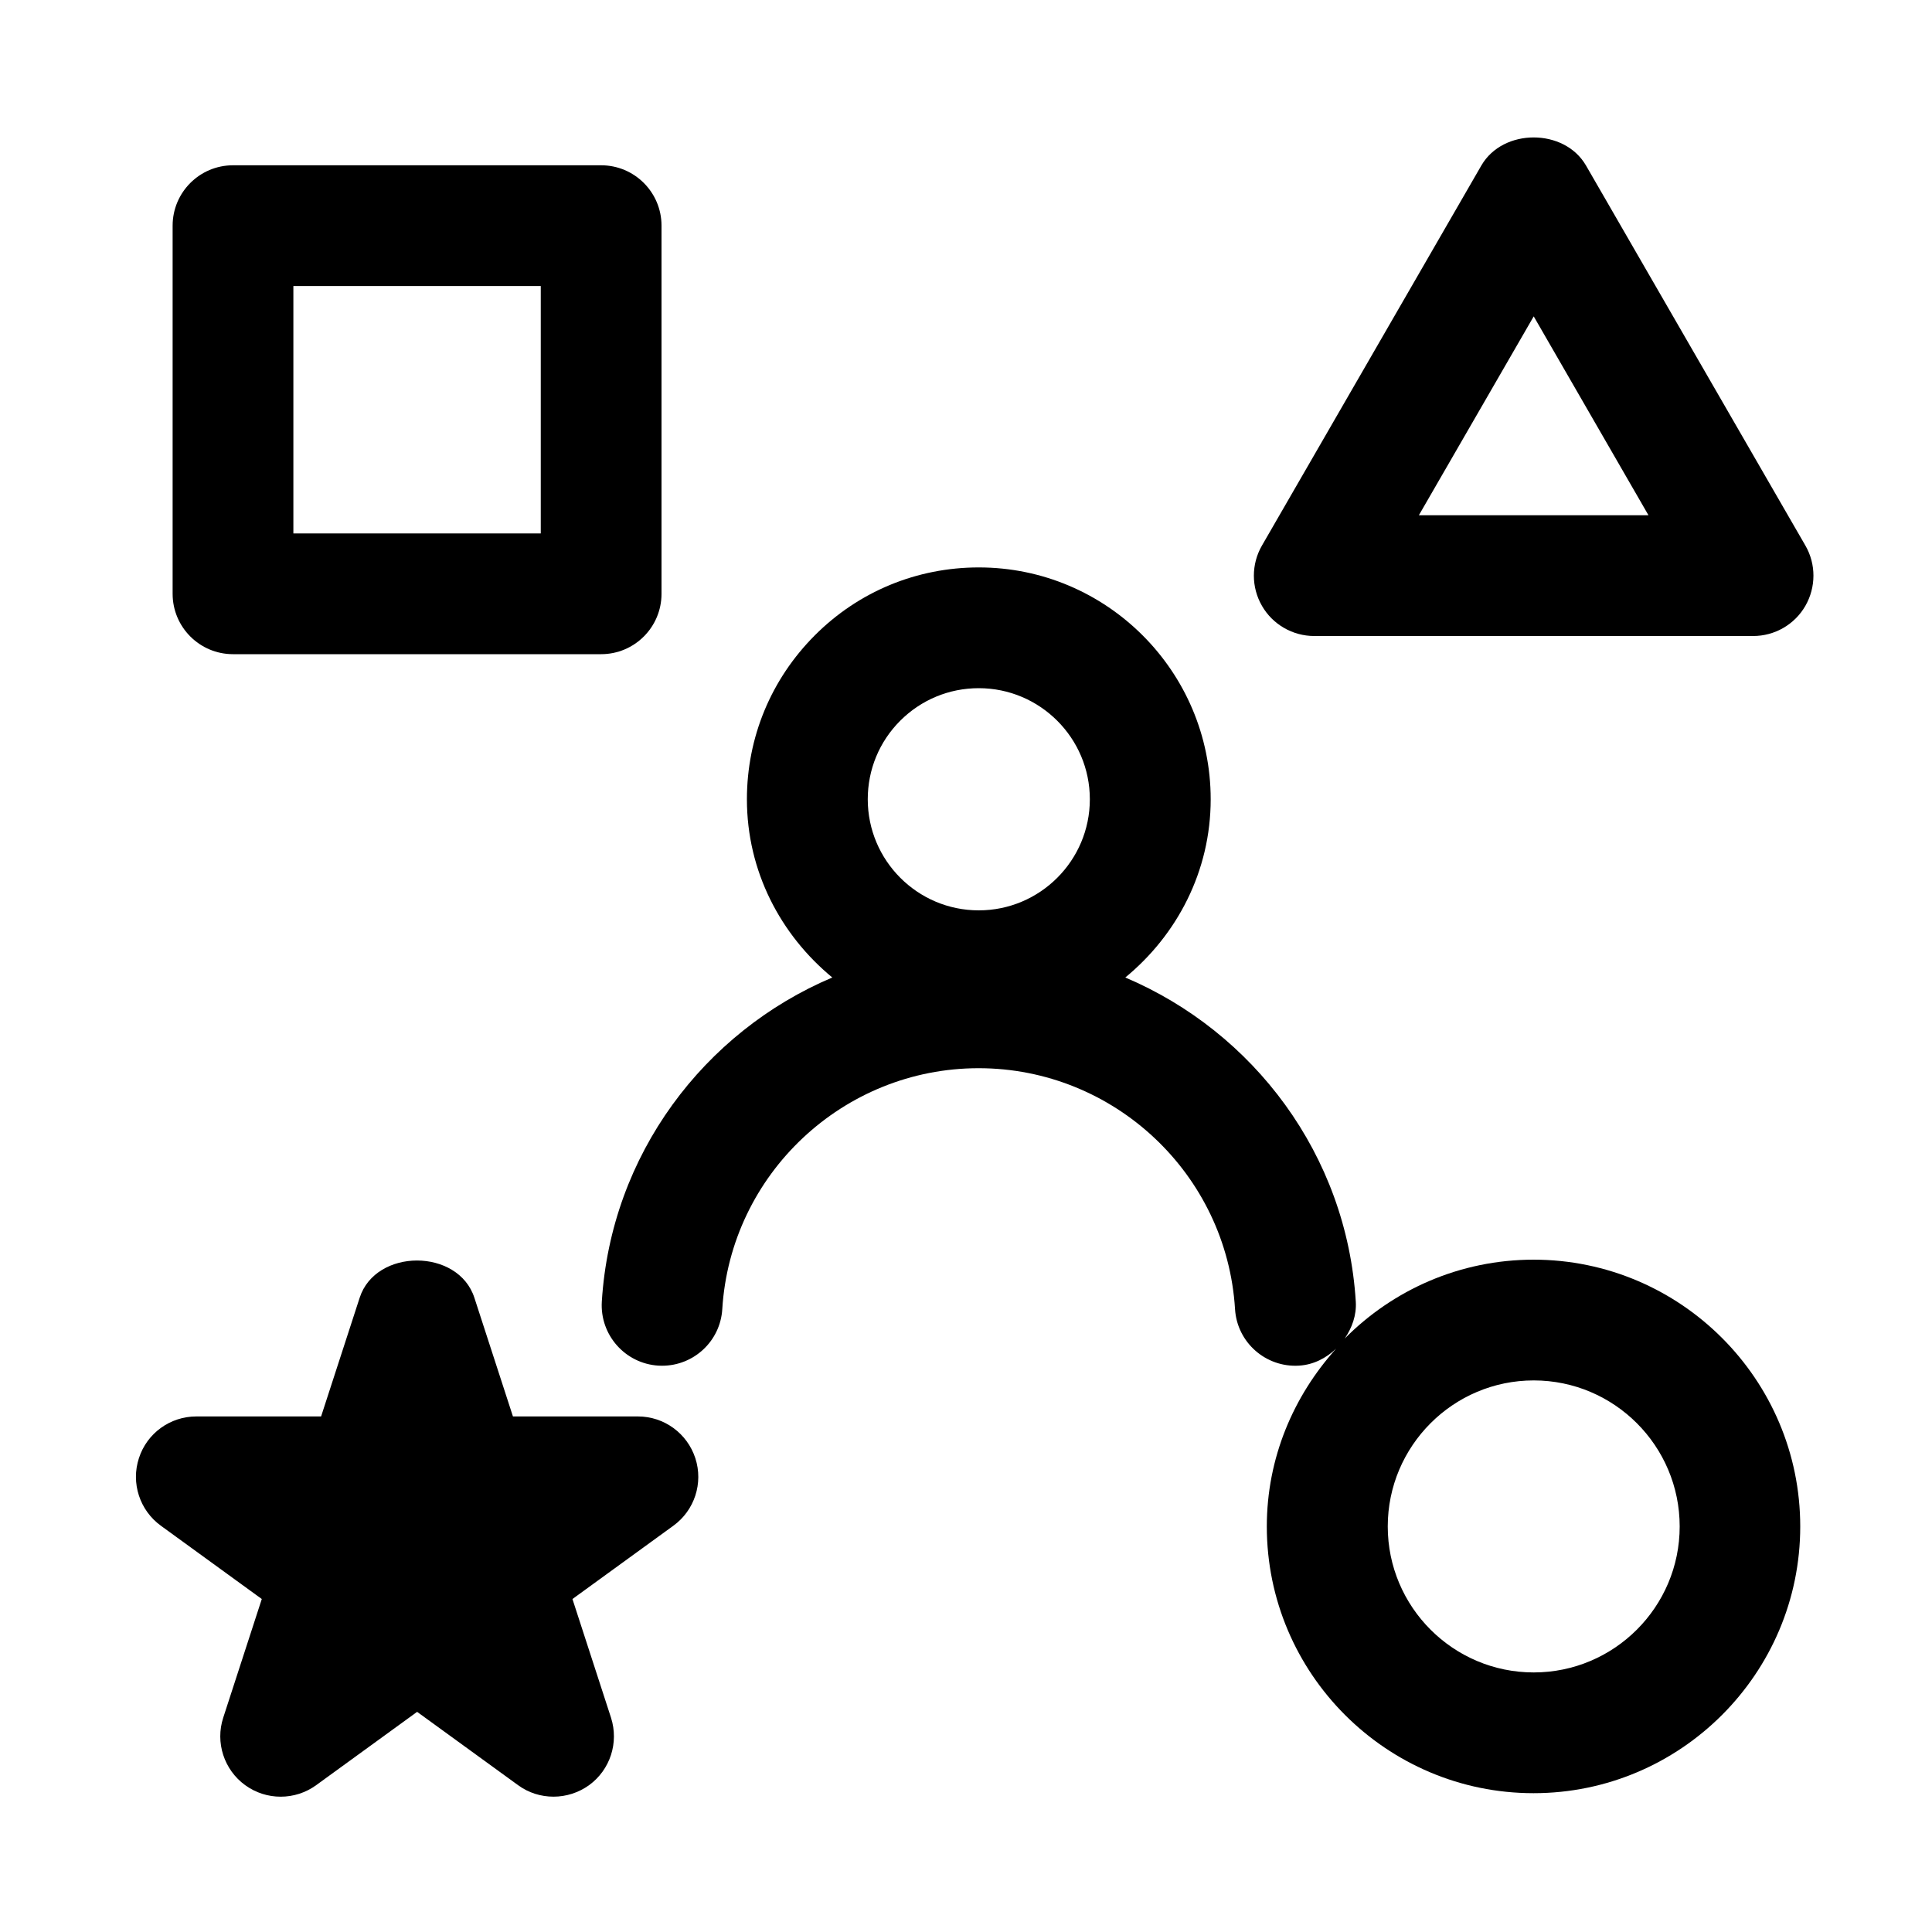 <?xml version="1.0" encoding="UTF-8"?>
<svg id="a" data-name="Pictogrammes_noirs_contour_vecto" xmlns="http://www.w3.org/2000/svg" viewBox="0 0 20 20">
  <path d="M2.412,6.772h3.811c.345,0,.625-.28.625-.625v-3.811c0-.345-.28-.625-.625-.625h-3.811c-.345,0-.625.28-.625.625v3.811c0,.345.28.625.625.625ZM3.037,2.961h2.561v2.561h-2.561v-2.561Z"/>
  <path d="M15.877,13.04c-.764,0-1.456.312-1.956.816.074-.11.123-.239.114-.382-.094-1.52-1.058-2.792-2.386-3.355.535-.44.884-1.099.884-1.845,0-1.323-1.077-2.4-2.4-2.4h-.001c-.641,0-1.244.249-1.697.703-.453.454-.703,1.056-.703,1.697,0,.746.349,1.404.884,1.845-1.328.562-2.292,1.835-2.386,3.355-.021.345.241.641.585.663.013.001.026.001.039.001.328,0,.603-.255.623-.586.086-1.398,1.252-2.494,2.654-2.494s2.568,1.096,2.654,2.494c.021.345.319.606.662.585.151-.009.281-.078.384-.175-.441.49-.717,1.13-.717,1.84,0,1.522,1.239,2.761,2.761,2.761s2.761-1.239,2.761-2.761-1.239-2.762-2.761-2.762ZM9.319,7.461c.217-.217.506-.337.813-.337h0c.634,0,1.15.516,1.15,1.15s-.516,1.15-1.15,1.15c-.634,0-1.149-.516-1.149-1.15,0-.307.119-.596.336-.813ZM15.877,17.313c-.834,0-1.511-.678-1.511-1.511,0-.834.678-1.512,1.511-1.512.833,0,1.511.678,1.511,1.512,0,.833-.678,1.511-1.511,1.511Z"/>
  <path d="M6.602,14.663h-1.292l-.399-1.228c-.167-.515-1.022-.515-1.188,0l-.399,1.228h-1.292c-.271,0-.511.174-.594.432-.084.257.008.54.227.699l1.045.759-.399,1.228c-.084.257.008.54.227.699.219.159.516.159.735,0l1.045-.759,1.045.759c.109.08.238.119.367.119s.258-.04.368-.119c.219-.159.31-.441.227-.699l-.399-1.228,1.045-.759c.219-.159.311-.441.227-.699-.084-.257-.323-.432-.594-.432Z"/>
  <path d="M18.689,5.647l-2.271-3.934c-.224-.387-.859-.387-1.083,0l-2.271,3.934c-.112.193-.112.432,0,.625.111.193.318.312.541.312h4.543c.224,0,.43-.119.541-.312s.112-.432,0-.625ZM14.688,5.334l1.189-2.059,1.188,2.059h-2.377Z"/>
</svg>